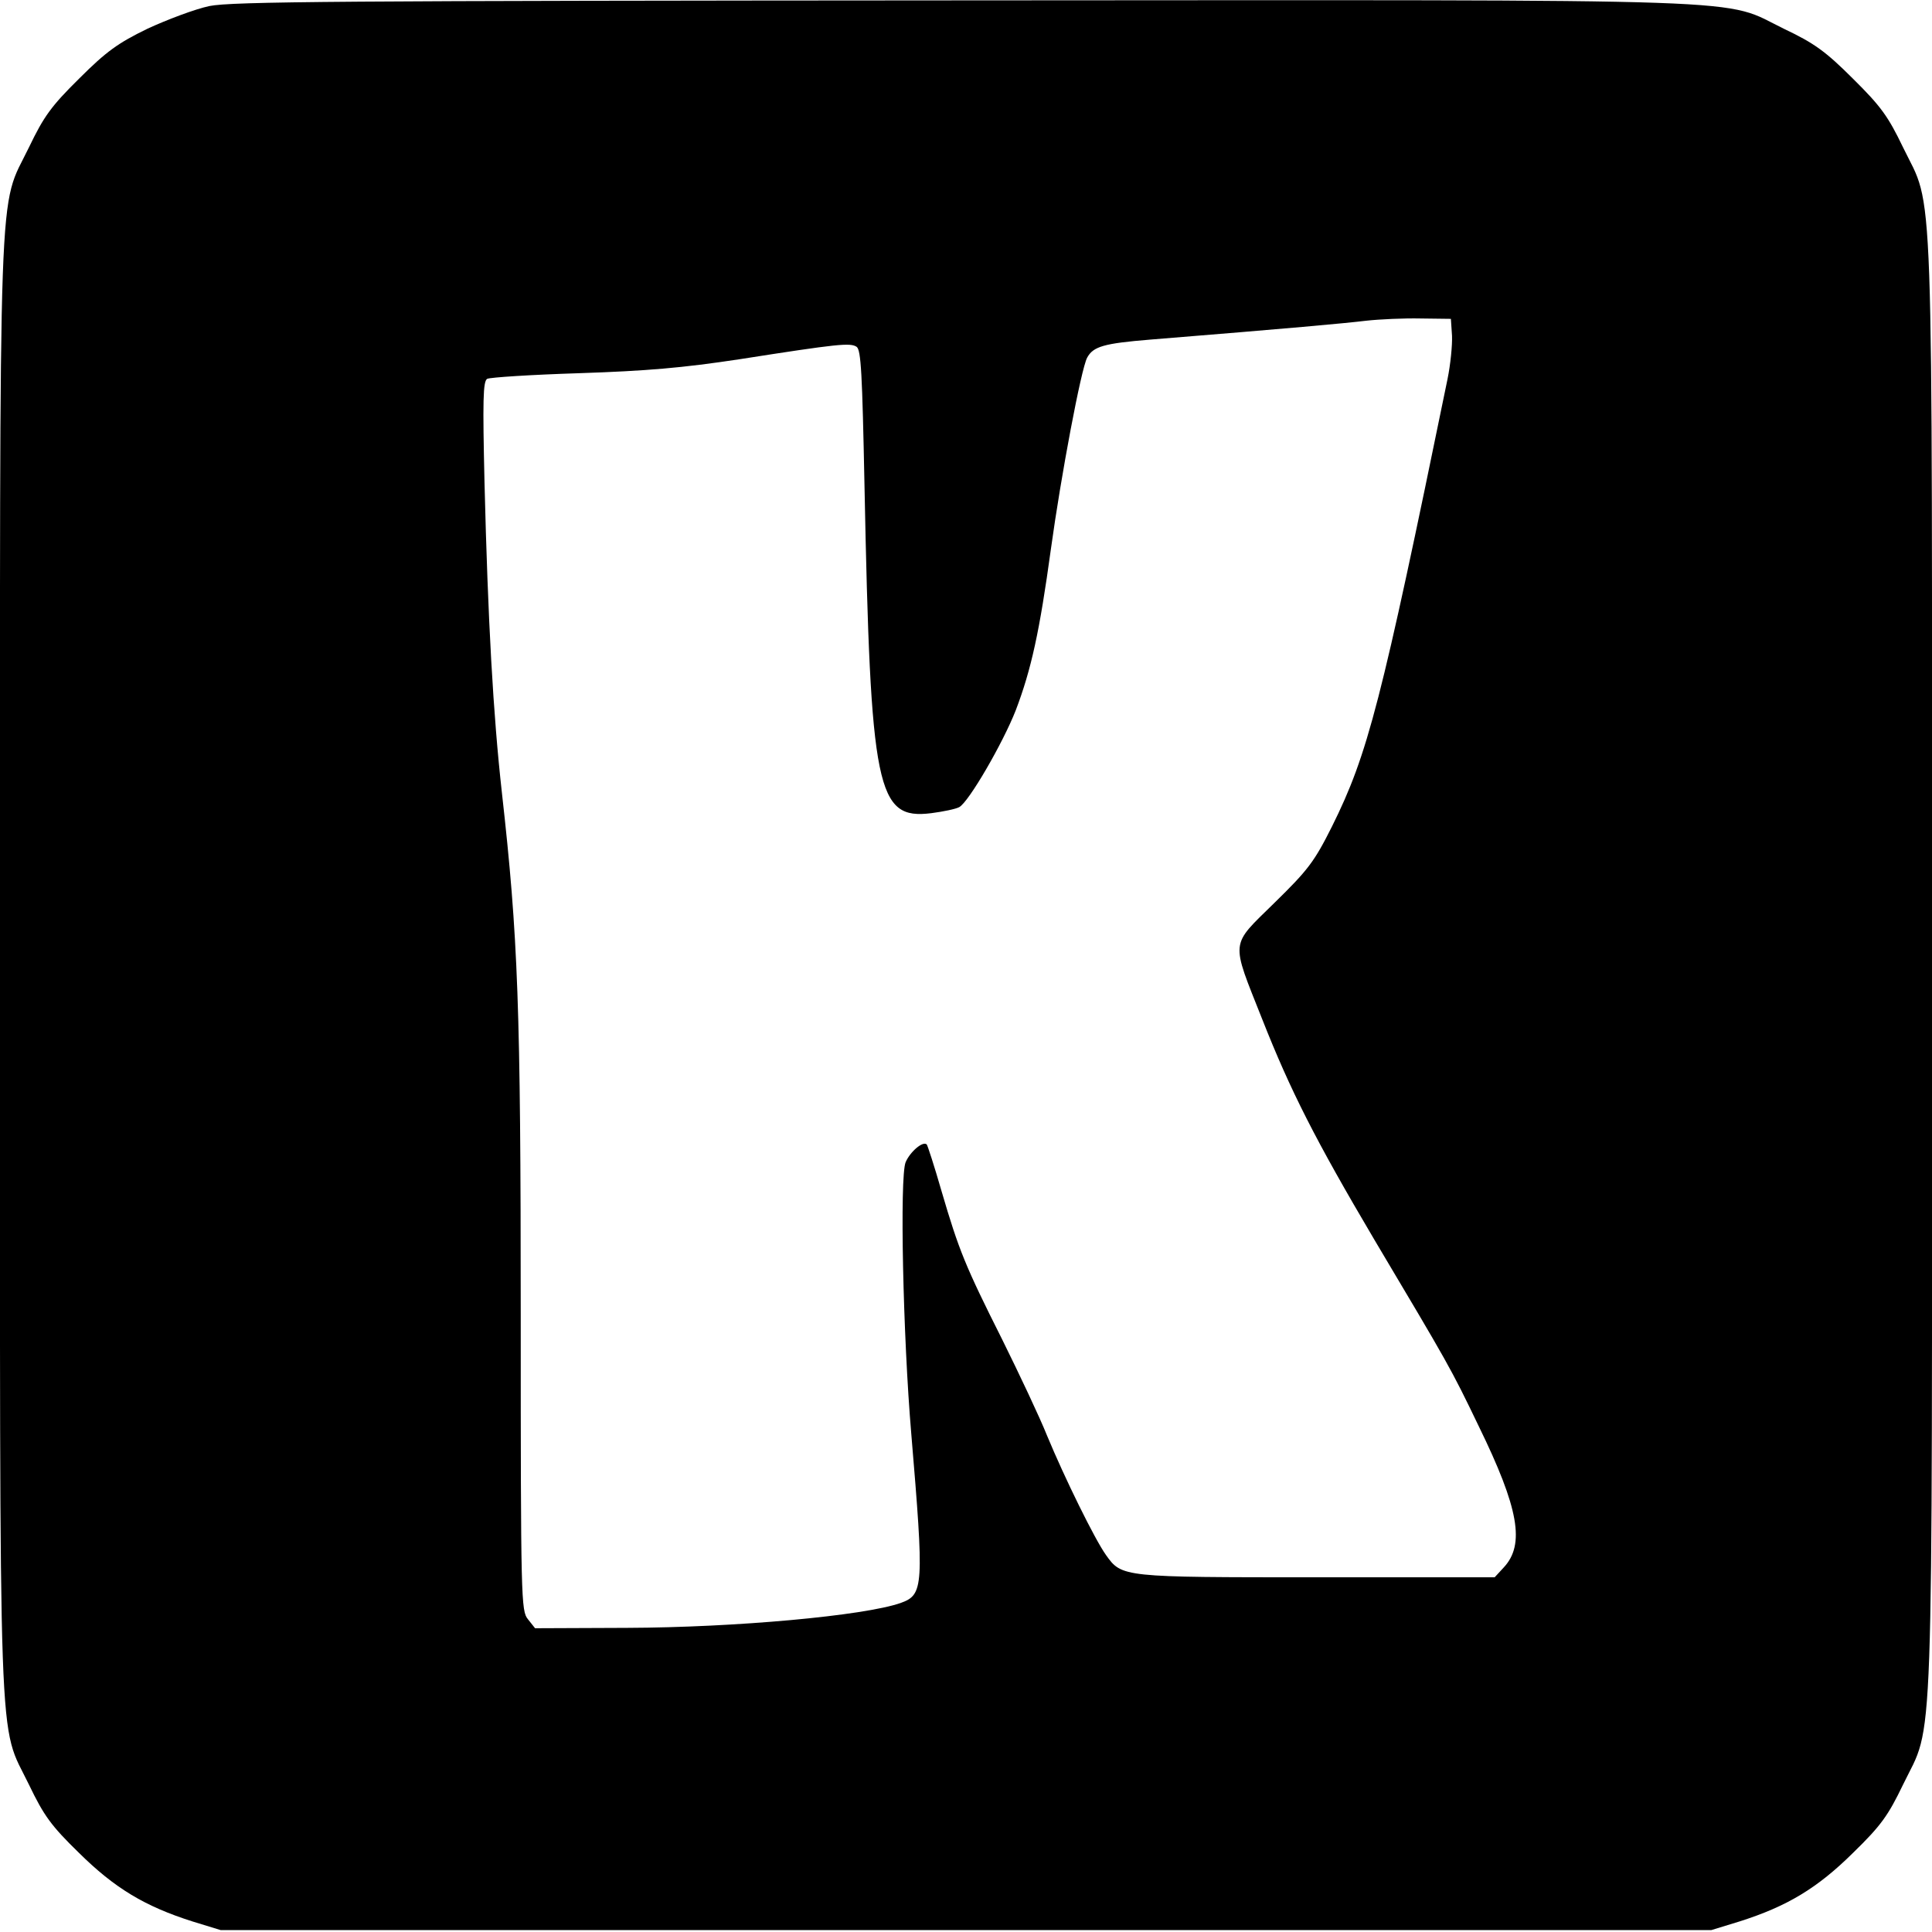 <?xml version="1.0" standalone="no"?>
<!DOCTYPE svg PUBLIC "-//W3C//DTD SVG 20010904//EN"
 "http://www.w3.org/TR/2001/REC-SVG-20010904/DTD/svg10.dtd">
<svg version="1.0" xmlns="http://www.w3.org/2000/svg"
 width="512pt" height="512pt" viewBox="0 0 512 512"
 preserveAspectRatio="xMidYMid meet">
<g transform="translate(0,512) scale(0.1,-0.1)"
fill="#000000" stroke="none">
<path d="M555 5104 c-38 -8 -112 -36 -164 -60 -78 -38 -109 -60 -181 -132 -75
-74 -94 -101 -133 -182 -83 -172 -77 -10 -77 -2170 0 -2160 -6 -1998 77 -2170
39 -81 58 -108 132 -180 95 -94 175 -142 301 -182 l75 -23 1975 0 1975 0 75
23 c126 40 206 88 301 182 74 72 93 99 132 180 83 172 77 10 77 2170 0 2160 6
1998 -77 2170 -39 81 -58 108 -133 182 -72 72 -103 94 -181 131 -171 83 -9 77
-2176 76 -1657 -1 -1938 -3 -1998 -15z m3293 -874 c1 -25 -4 -76 -12 -115
-176 -858 -211 -994 -306 -1185 -47 -94 -64 -116 -153 -203 -118 -116 -116
-96 -32 -308 75 -190 141 -320 297 -584 198 -333 202 -339 277 -495 106 -217
123 -313 66 -374 l-24 -26 -471 0 c-516 0 -517 0 -559 59 -30 42 -110 205
-156 316 -20 50 -74 164 -119 255 -98 195 -115 237 -161 394 -19 66 -37 121
-39 123 -10 10 -44 -19 -56 -47 -16 -39 -7 -462 15 -720 34 -405 33 -426 -28
-448 -97 -34 -438 -65 -725 -66 l-244 -1 -19 24 c-18 22 -19 49 -19 805 0 819
-7 1003 -50 1386 -23 206 -37 455 -46 821 -5 218 -4 268 7 275 8 4 117 11 244
15 179 6 273 14 425 37 262 41 293 44 310 33 12 -8 15 -71 21 -368 16 -809 32
-886 177 -868 31 4 65 11 74 16 25 13 116 170 150 257 41 108 63 208 93 427
27 196 80 477 96 507 16 30 45 38 167 48 371 30 514 43 572 50 36 4 101 7 145
6 l80 -1 3 -45z"/>
</g>
</svg>
